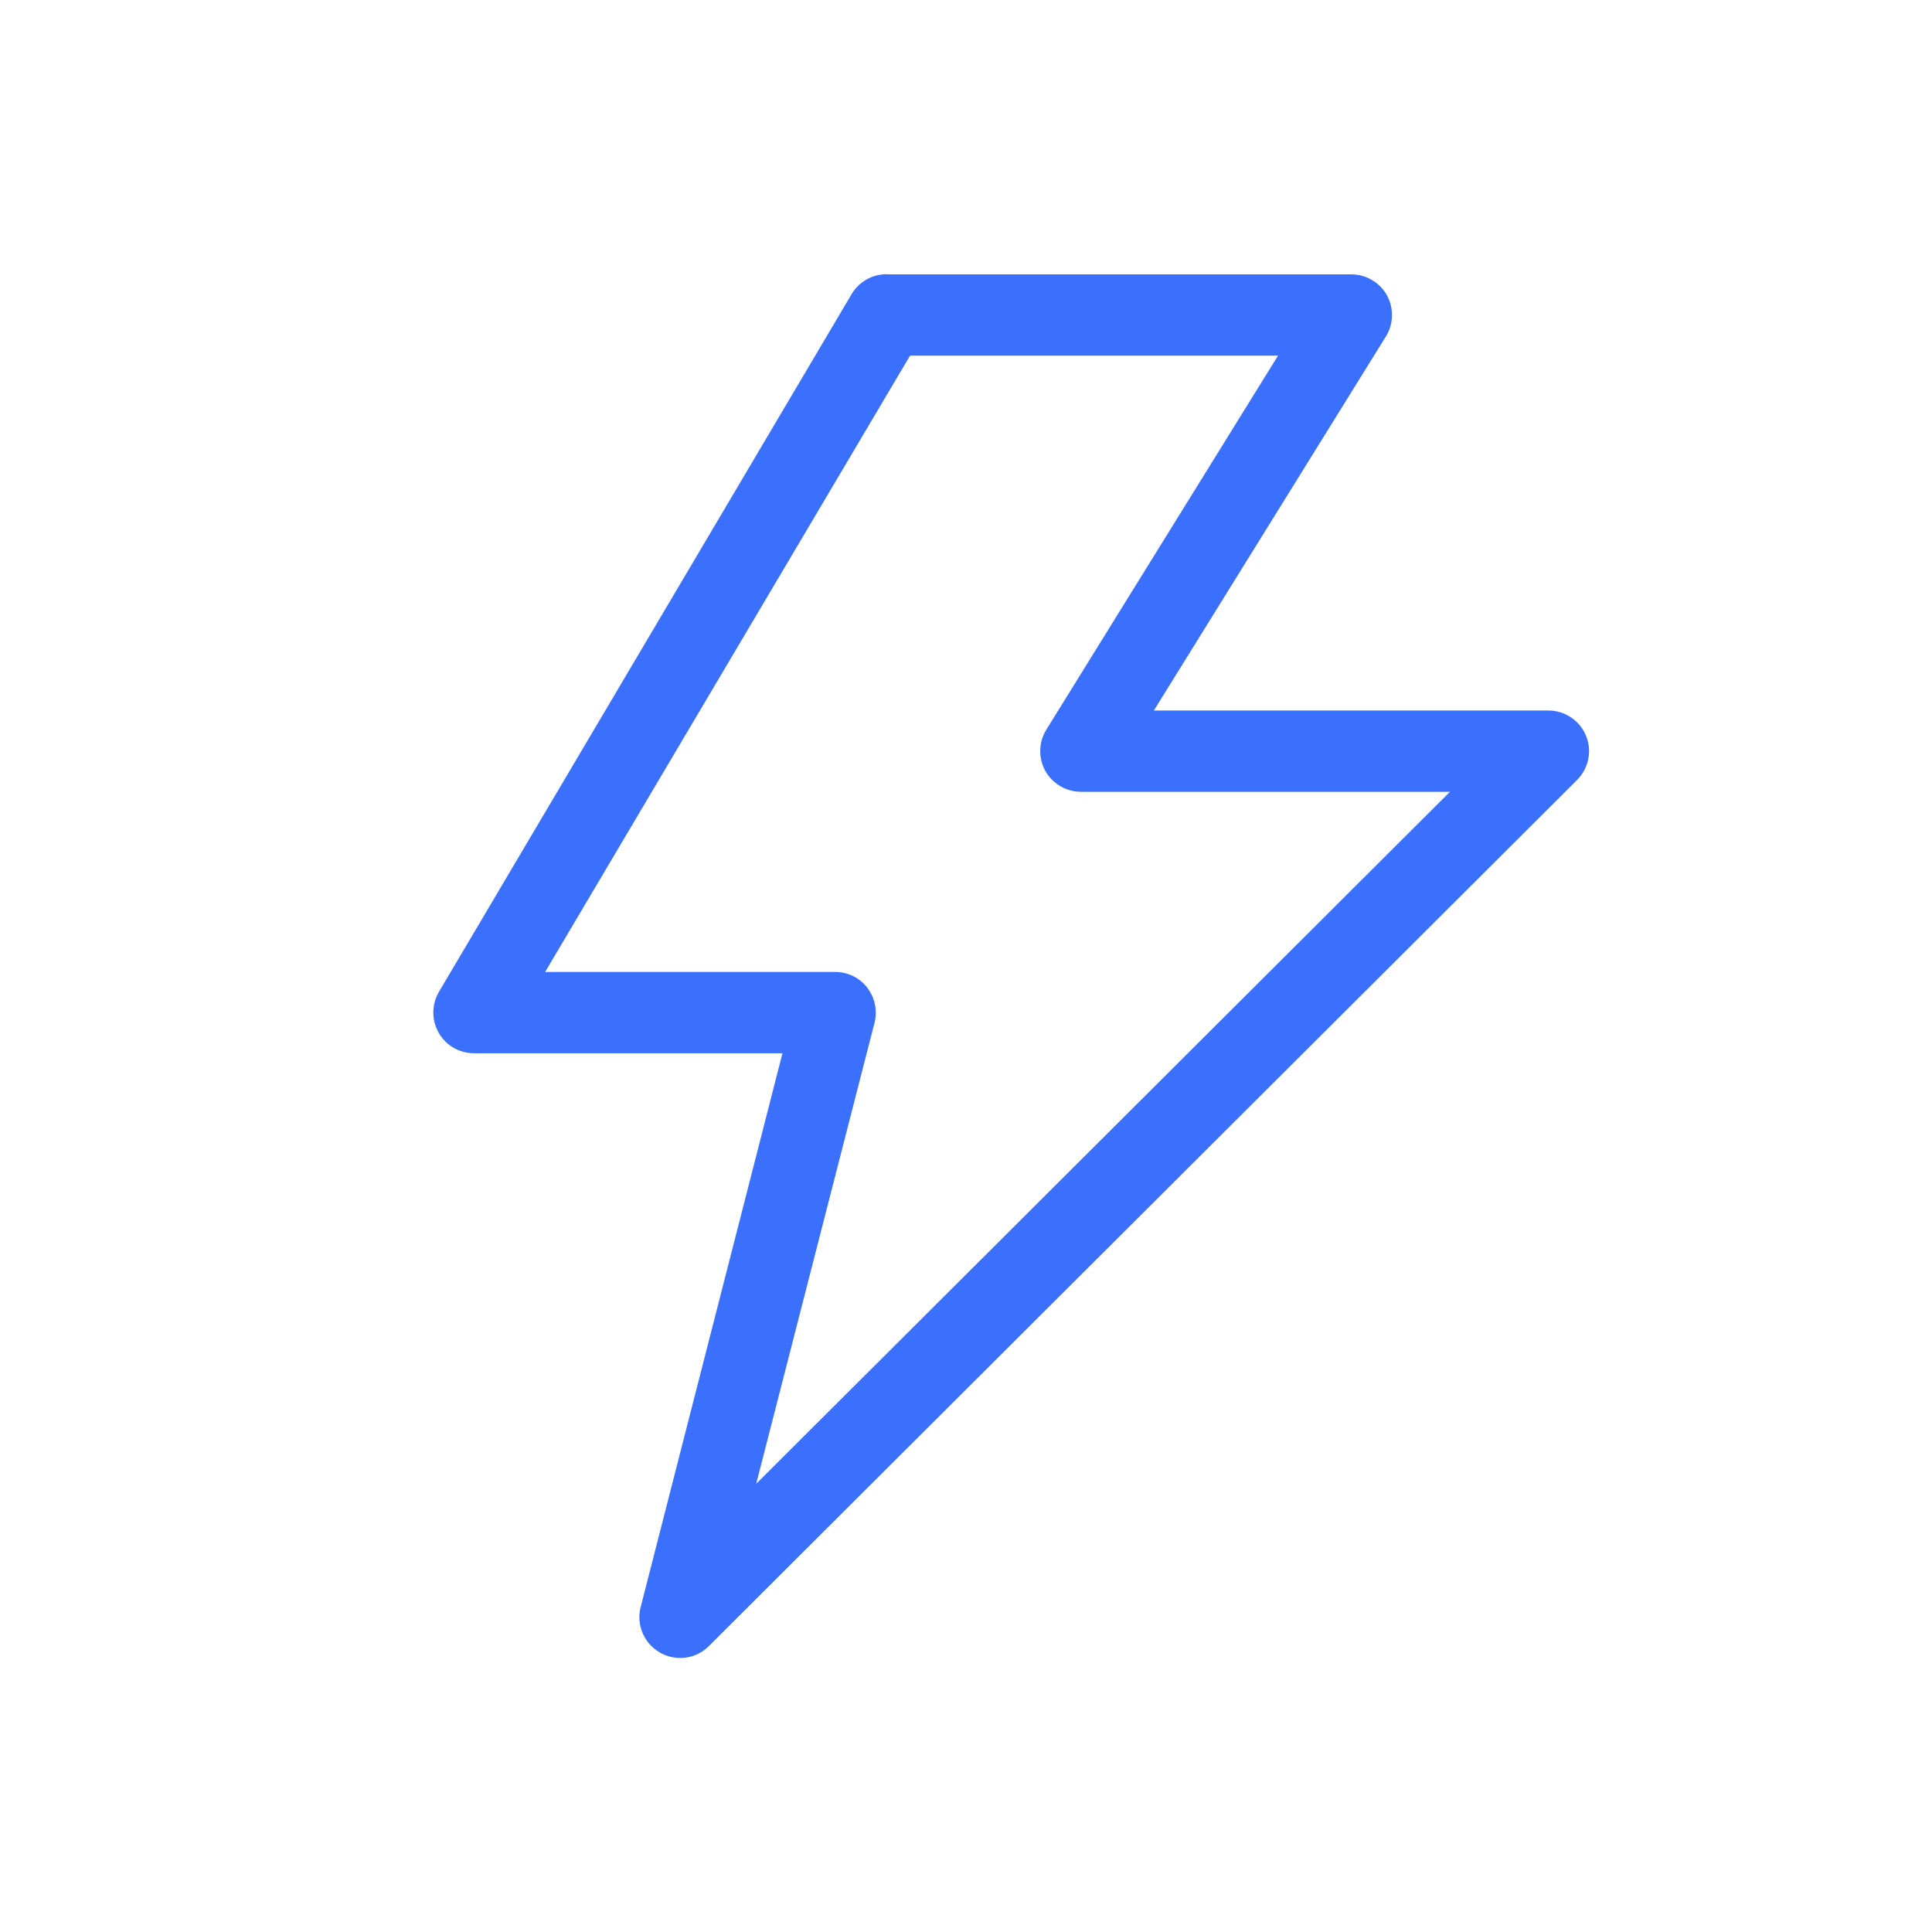 <?xml version="1.0" encoding="UTF-8"?>
<svg id="Layer_1" xmlns="http://www.w3.org/2000/svg" version="1.1" viewBox="0 0 1200 1200">
  <!-- Generator: Adobe Illustrator 29.1.0, SVG Export Plug-In . SVG Version: 2.1.0 Build 142)  -->
  <defs>
    <style>
      .st0 {
        fill: #3b70fc;
      }
    </style>
  </defs>
  <path class="st0" d="M550.8,170.3c-8.9,0-17.2,4.6-21.8,12.3l-256.4,433.5c-3,5.1-4.1,11.2-3.1,17.1,1,5.9,4.1,11.2,8.6,15.1,4.6,3.8,10.3,5.9,16.3,5.9h191.6l-88.1,344.1c-1.8,7.2-.4,14.8,4,20.9,4.3,6,11.1,9.9,18.5,10.5,7.4.6,14.7-2,19.9-7.3L979.6,484.4c4.7-4.7,7.4-11.2,7.4-17.9,0-6.7-2.7-13.1-7.4-17.8s-11.2-7.4-17.9-7.4h-245l144.1-232.3c3.2-5.1,4.4-11.2,3.5-17.2-.9-6-3.9-11.4-8.5-15.3-4.6-3.9-10.4-6.1-16.5-6.1h-288.5ZM565.2,220.9h228.6l-143.9,232.3c-3.2,5.1-4.4,11.2-3.5,17.2.9,6,3.9,11.4,8.5,15.3,4.6,3.9,10.4,6.1,16.5,6.1h229.2l-430.9,429.8,73.5-286.4c1.9-7.6.2-15.6-4.6-21.8-4.8-6.2-12.2-9.8-20.1-9.7h-179.9l226.6-382.7Z"/>
</svg>